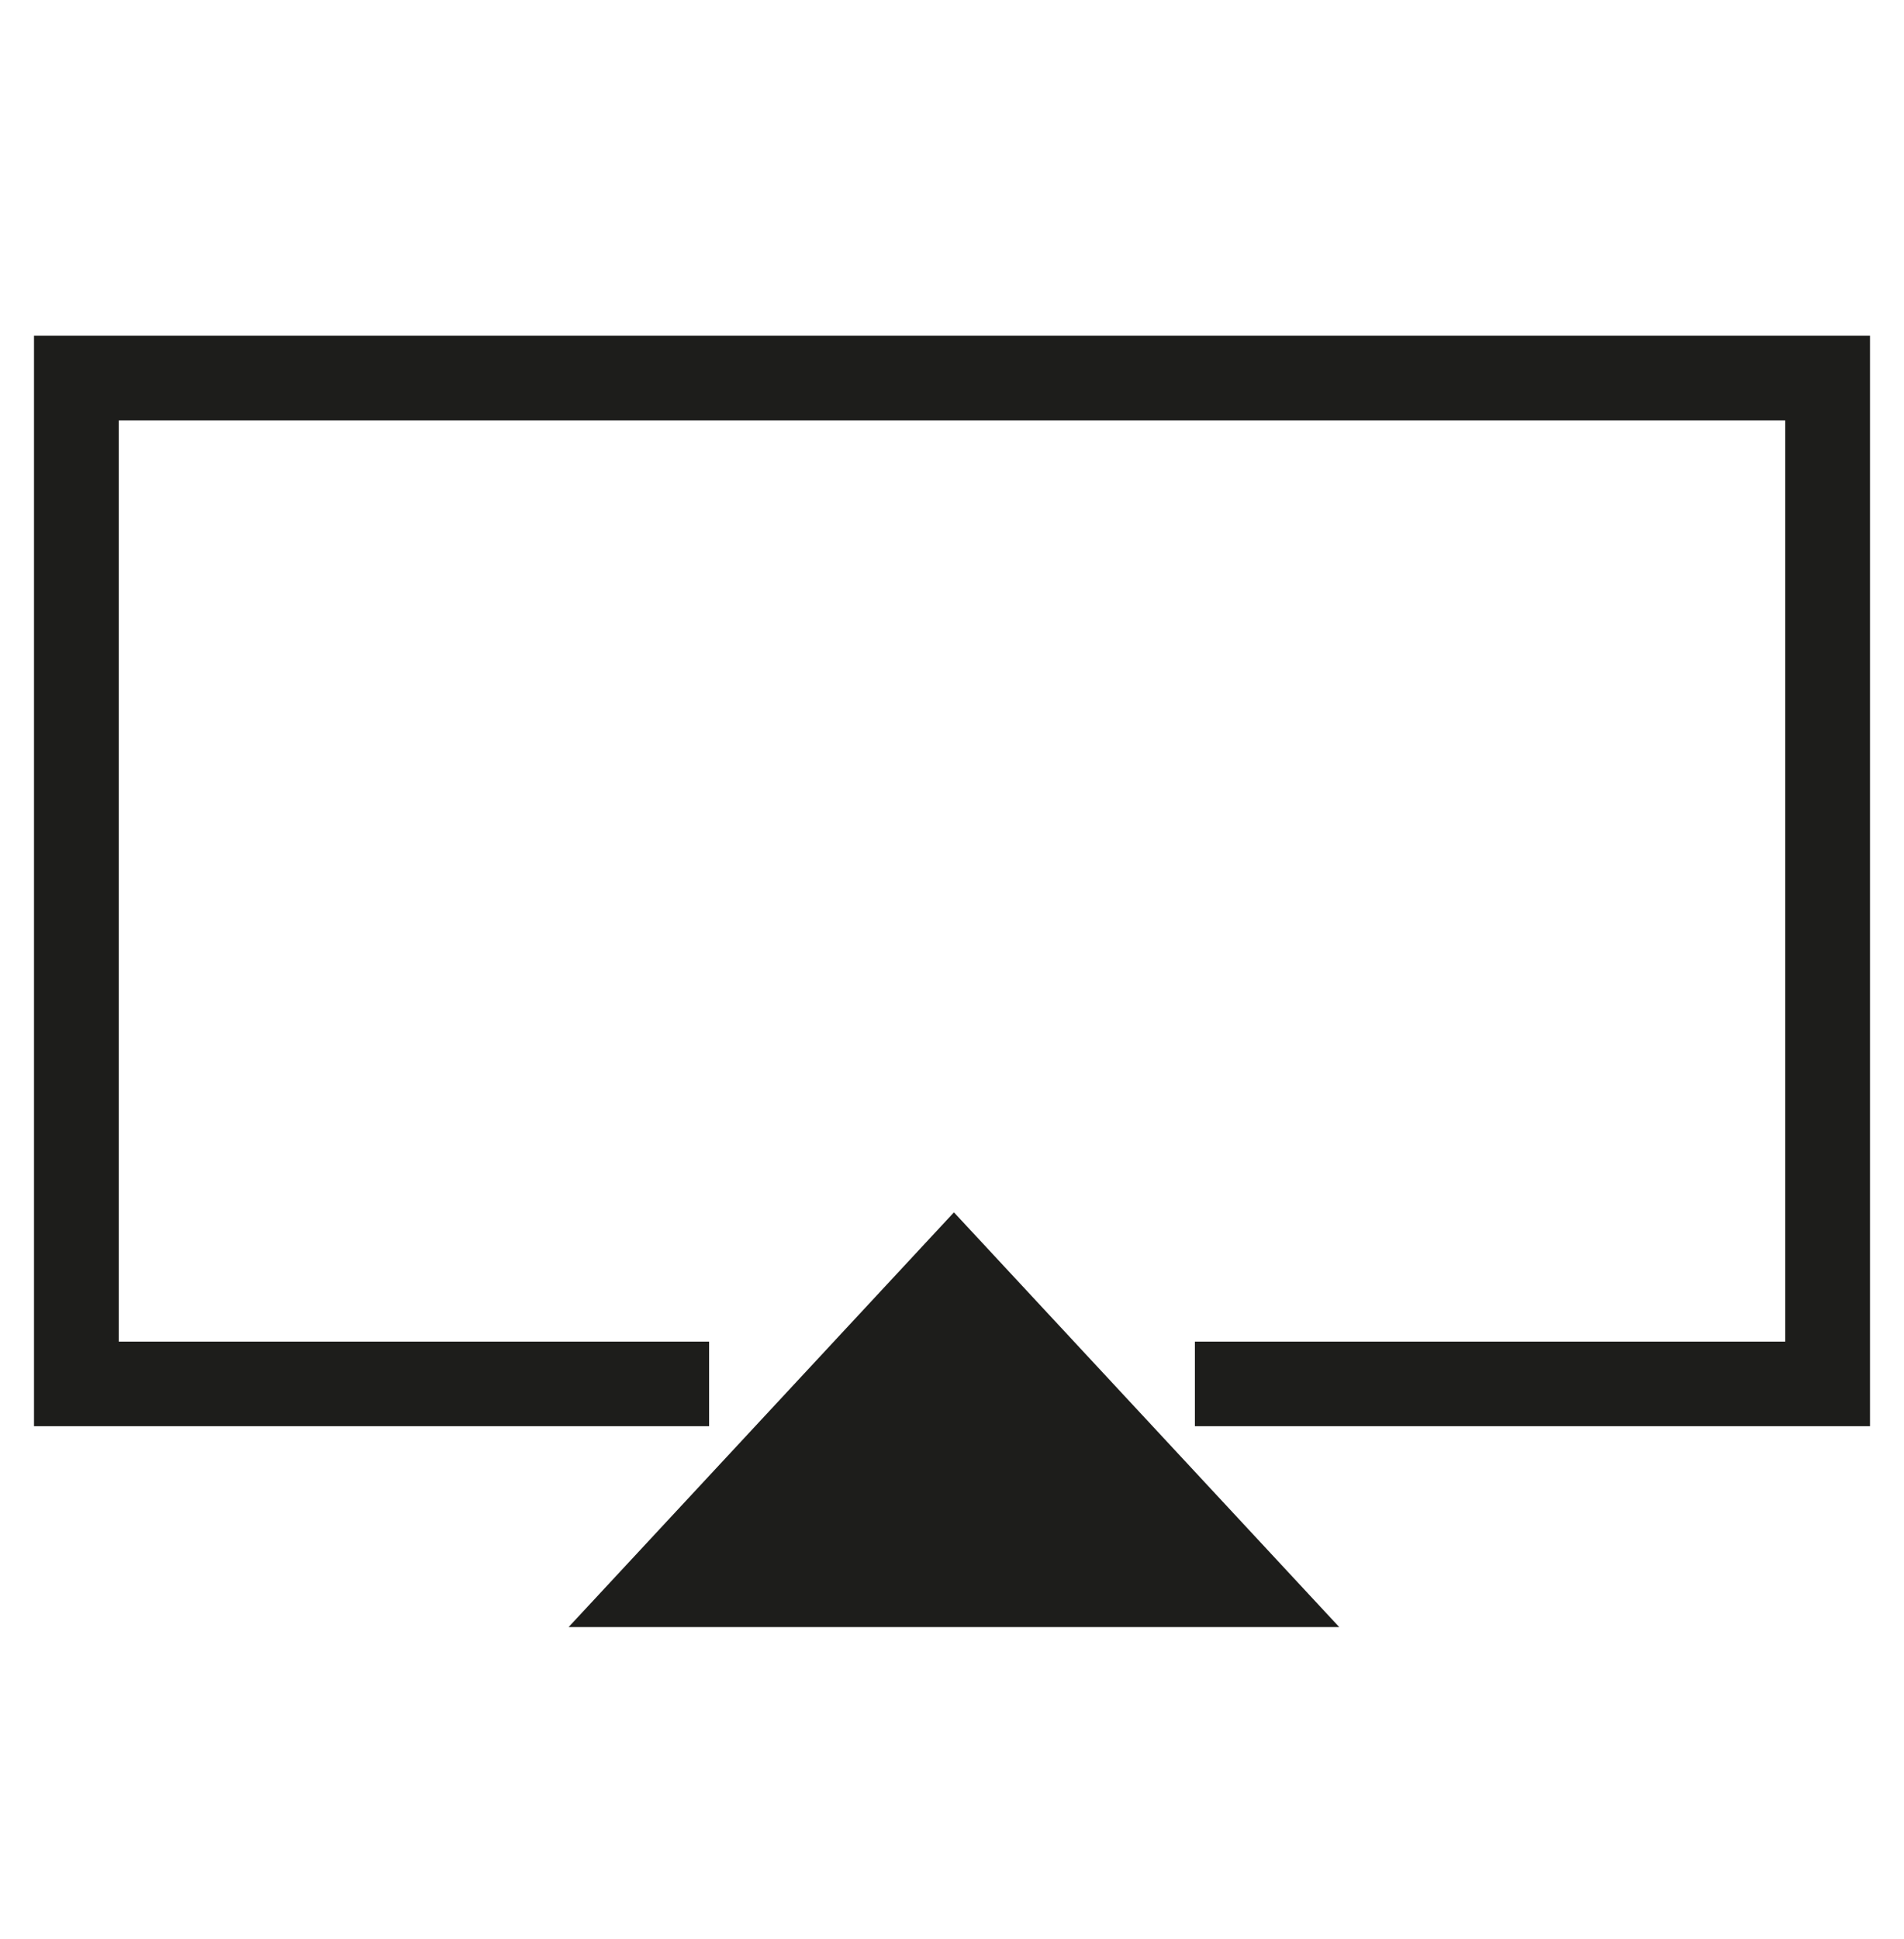 <?xml version="1.0" encoding="UTF-8"?> <svg xmlns="http://www.w3.org/2000/svg" width="56" height="57" viewBox="0 0 56 57" fill="none"><path d="M16.724 47.837L28.057 35.644L39.389 47.837H16.724Z" fill="#1D1D1B"></path><path d="M55 41.931H35.144V39.444H52.507V12.362H3.493V39.444H20.856V41.931H1V9.869H55V41.931Z" fill="#1D1D1B"></path></svg> 